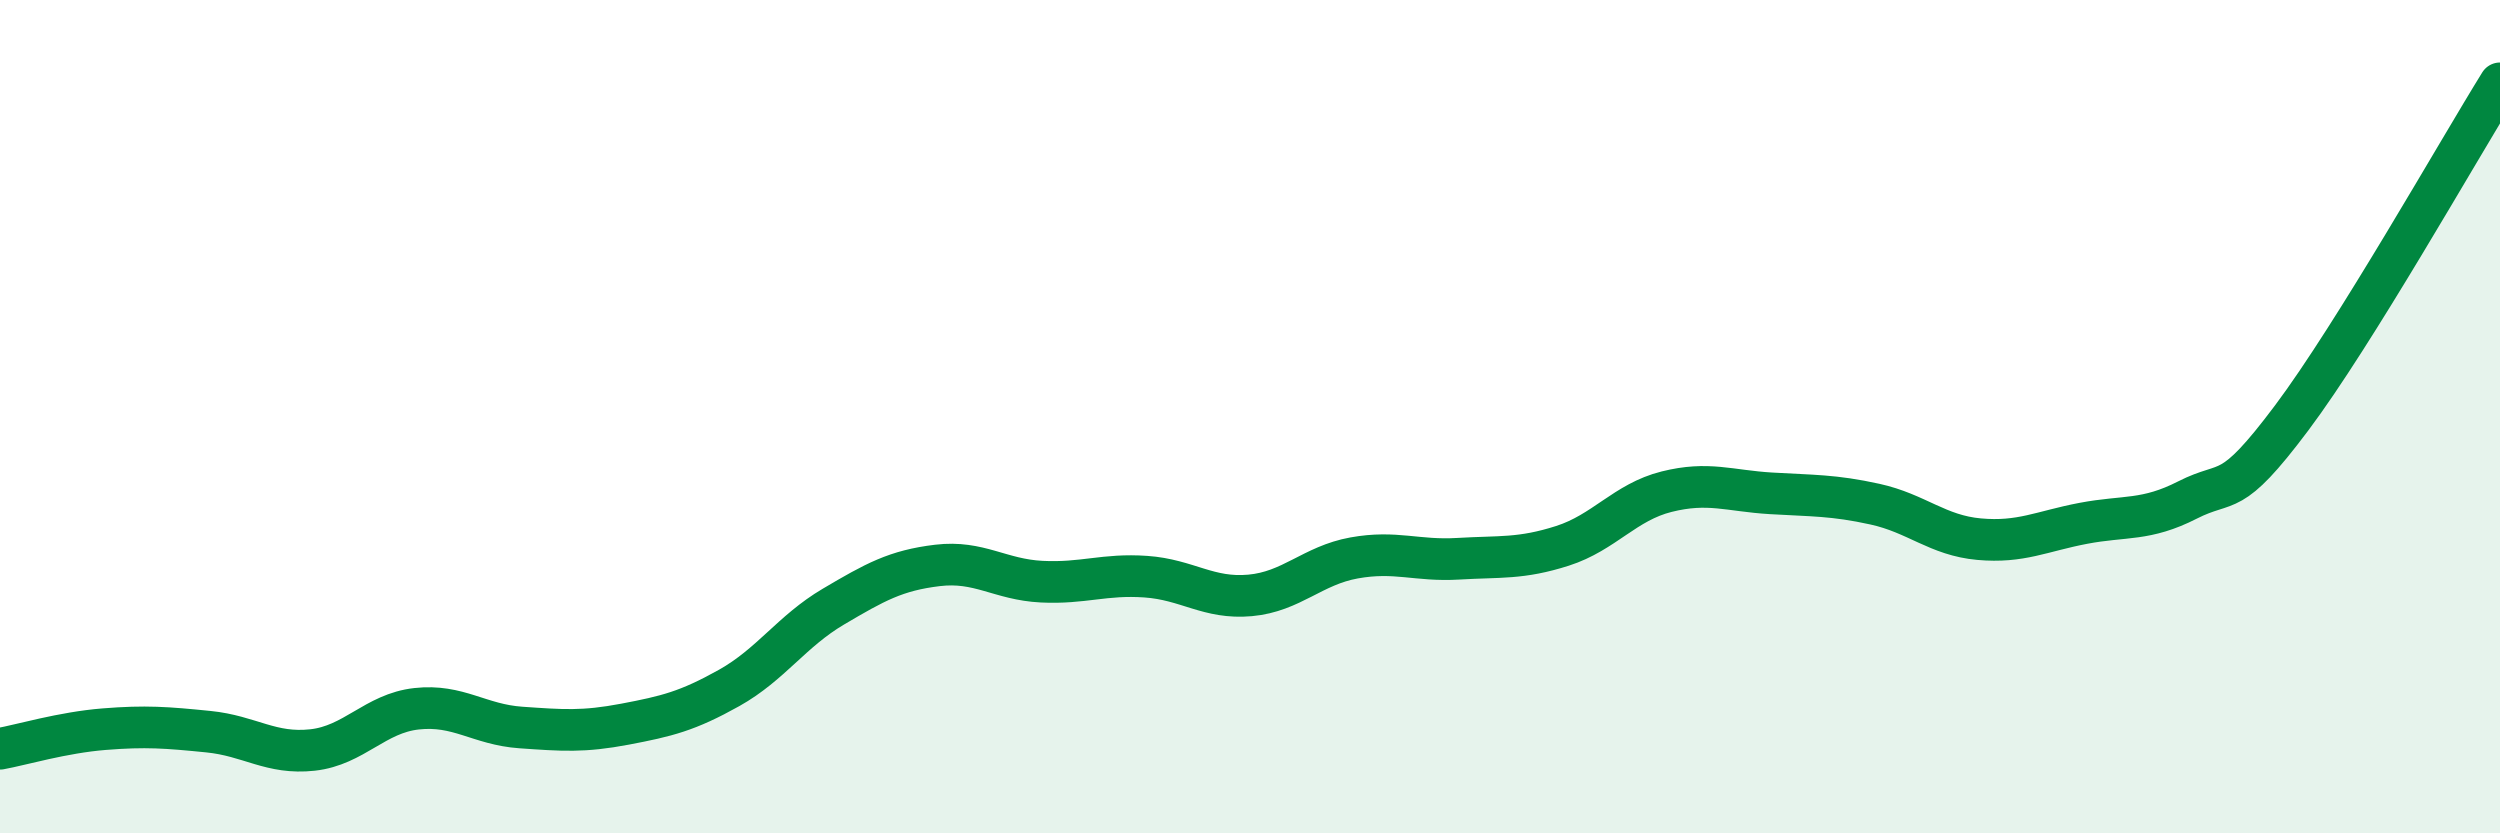 
    <svg width="60" height="20" viewBox="0 0 60 20" xmlns="http://www.w3.org/2000/svg">
      <path
        d="M 0,17.97 C 0.5,17.88 1.5,17.58 2.5,17.5 C 3.5,17.42 4,17.46 5,17.56 C 6,17.66 6.5,18.11 7.5,18 C 8.5,17.89 9,17.12 10,17.01 C 11,16.9 11.5,17.39 12.5,17.46 C 13.5,17.53 14,17.57 15,17.38 C 16,17.19 16.5,17.07 17.5,16.51 C 18.5,15.95 19,15.15 20,14.56 C 21,13.97 21.5,13.69 22.5,13.57 C 23.5,13.45 24,13.91 25,13.96 C 26,14.01 26.5,13.77 27.5,13.84 C 28.5,13.91 29,14.38 30,14.29 C 31,14.2 31.5,13.57 32.5,13.39 C 33.5,13.21 34,13.47 35,13.41 C 36,13.35 36.5,13.42 37.5,13.1 C 38.5,12.78 39,12.05 40,11.8 C 41,11.55 41.5,11.78 42.5,11.84 C 43.5,11.9 44,11.88 45,12.1 C 46,12.32 46.5,12.85 47.5,12.94 C 48.5,13.03 49,12.75 50,12.56 C 51,12.37 51.5,12.51 52.5,12 C 53.5,11.49 53.5,12.03 55,10.03 C 56.5,8.03 59,3.61 60,2L60 20L0 20Z"
        fill="#008740"
        opacity="0.1"
        stroke-linecap="round"
        stroke-linejoin="round"
      />
      <path
        d="M 0,17.97 C 0.5,17.88 1.5,17.58 2.5,17.5 C 3.5,17.42 4,17.46 5,17.56 C 6,17.66 6.5,18.11 7.5,18 C 8.5,17.89 9,17.12 10,17.01 C 11,16.9 11.5,17.39 12.5,17.46 C 13.5,17.53 14,17.57 15,17.38 C 16,17.19 16.5,17.07 17.5,16.51 C 18.5,15.95 19,15.15 20,14.56 C 21,13.97 21.5,13.69 22.5,13.57 C 23.5,13.45 24,13.91 25,13.96 C 26,14.01 26.5,13.77 27.5,13.84 C 28.5,13.91 29,14.38 30,14.29 C 31,14.2 31.5,13.57 32.5,13.39 C 33.5,13.21 34,13.47 35,13.41 C 36,13.35 36.5,13.42 37.5,13.1 C 38.5,12.78 39,12.05 40,11.8 C 41,11.55 41.5,11.78 42.5,11.84 C 43.5,11.9 44,11.88 45,12.1 C 46,12.32 46.5,12.85 47.5,12.94 C 48.5,13.03 49,12.75 50,12.56 C 51,12.37 51.5,12.51 52.5,12 C 53.5,11.49 53.5,12.03 55,10.03 C 56.5,8.03 59,3.61 60,2"
        stroke="#008740"
        stroke-width="1"
        fill="none"
        stroke-linecap="round"
        stroke-linejoin="round"
      />
    </svg>
  